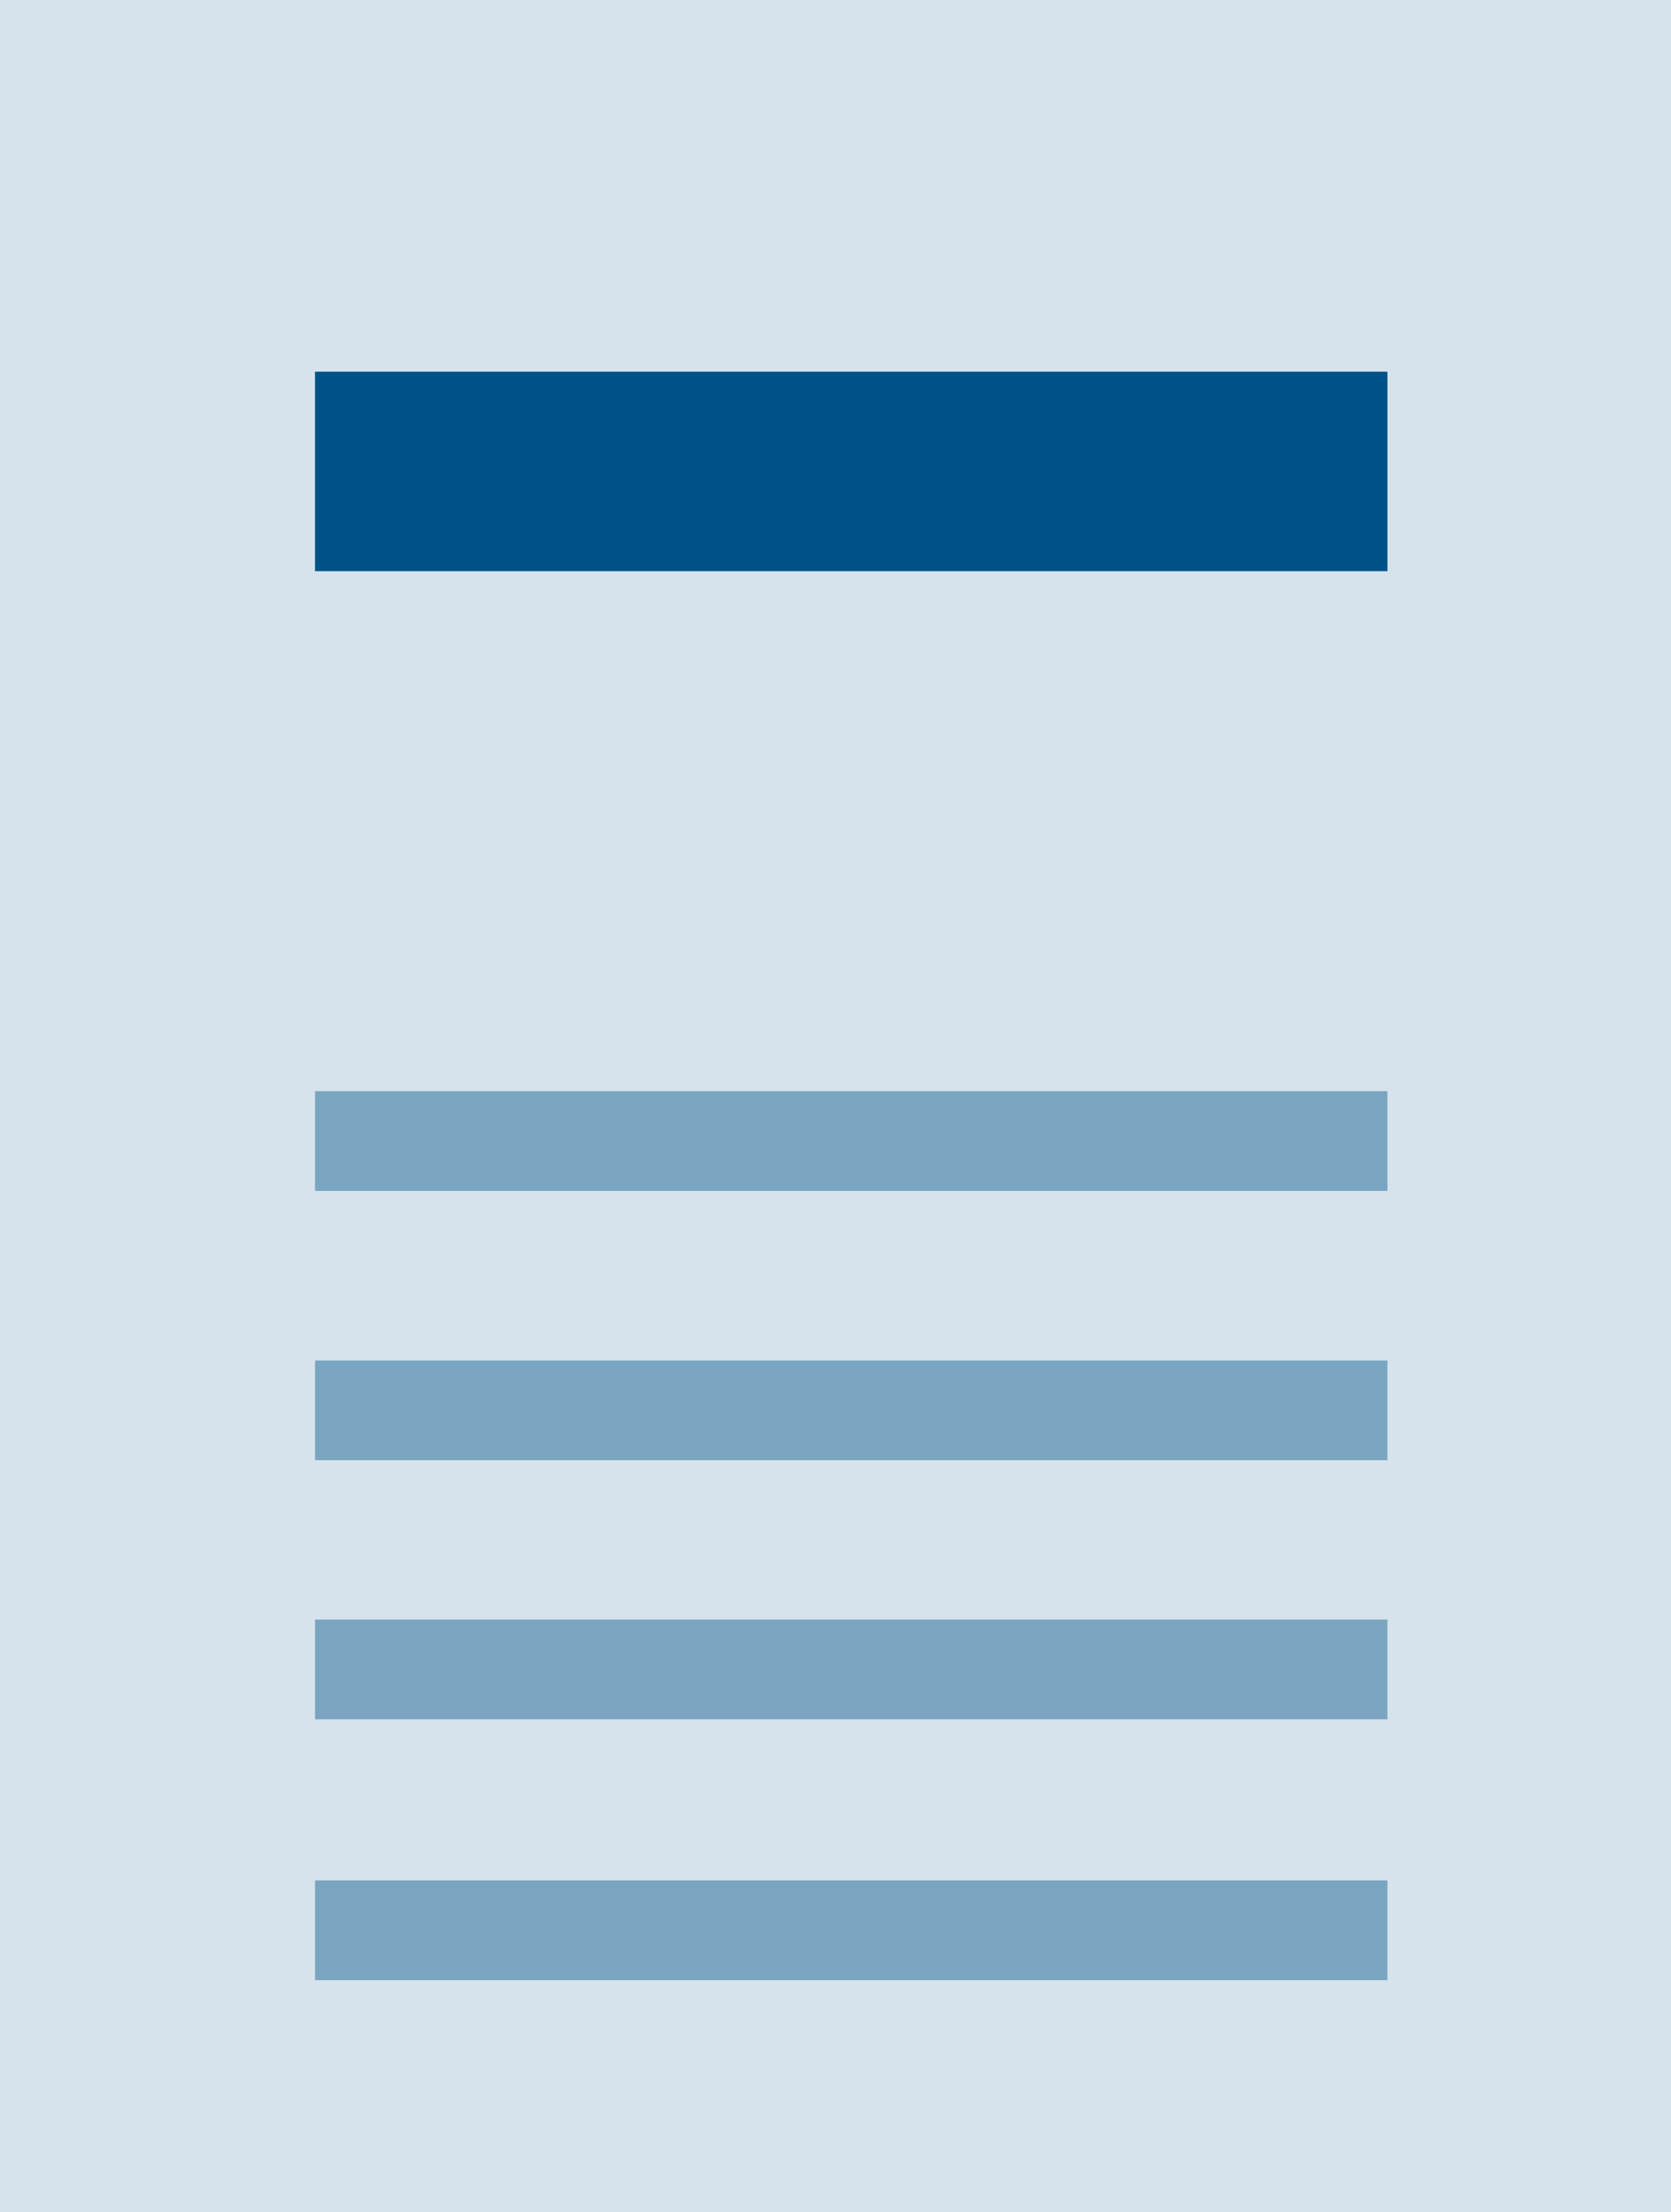 <svg id="Layer_1" data-name="Layer 1" xmlns="http://www.w3.org/2000/svg" viewBox="0 0 33.502 44.362"><rect width="33.502" height="44.362" fill="#d6e3ec"/><line x1="6.316" y1="38.708" x2="27.816" y2="38.708" fill="none" stroke="#7aa5c1" stroke-miterlimit="10" stroke-width="2"/><line x1="6.316" y1="33.477" x2="27.816" y2="33.477" fill="none" stroke="#7aa5c1" stroke-miterlimit="10" stroke-width="2"/><line x1="6.316" y1="28.281" x2="27.816" y2="28.281" fill="none" stroke="#7aa5c1" stroke-miterlimit="10" stroke-width="2"/><line x1="6.316" y1="9.453" x2="27.816" y2="9.453" fill="none" stroke="#005288" stroke-miterlimit="10" stroke-width="4"/><line x1="6.316" y1="22.881" x2="27.816" y2="22.881" fill="none" stroke="#7aa5c1" stroke-miterlimit="10" stroke-width="2"/></svg>